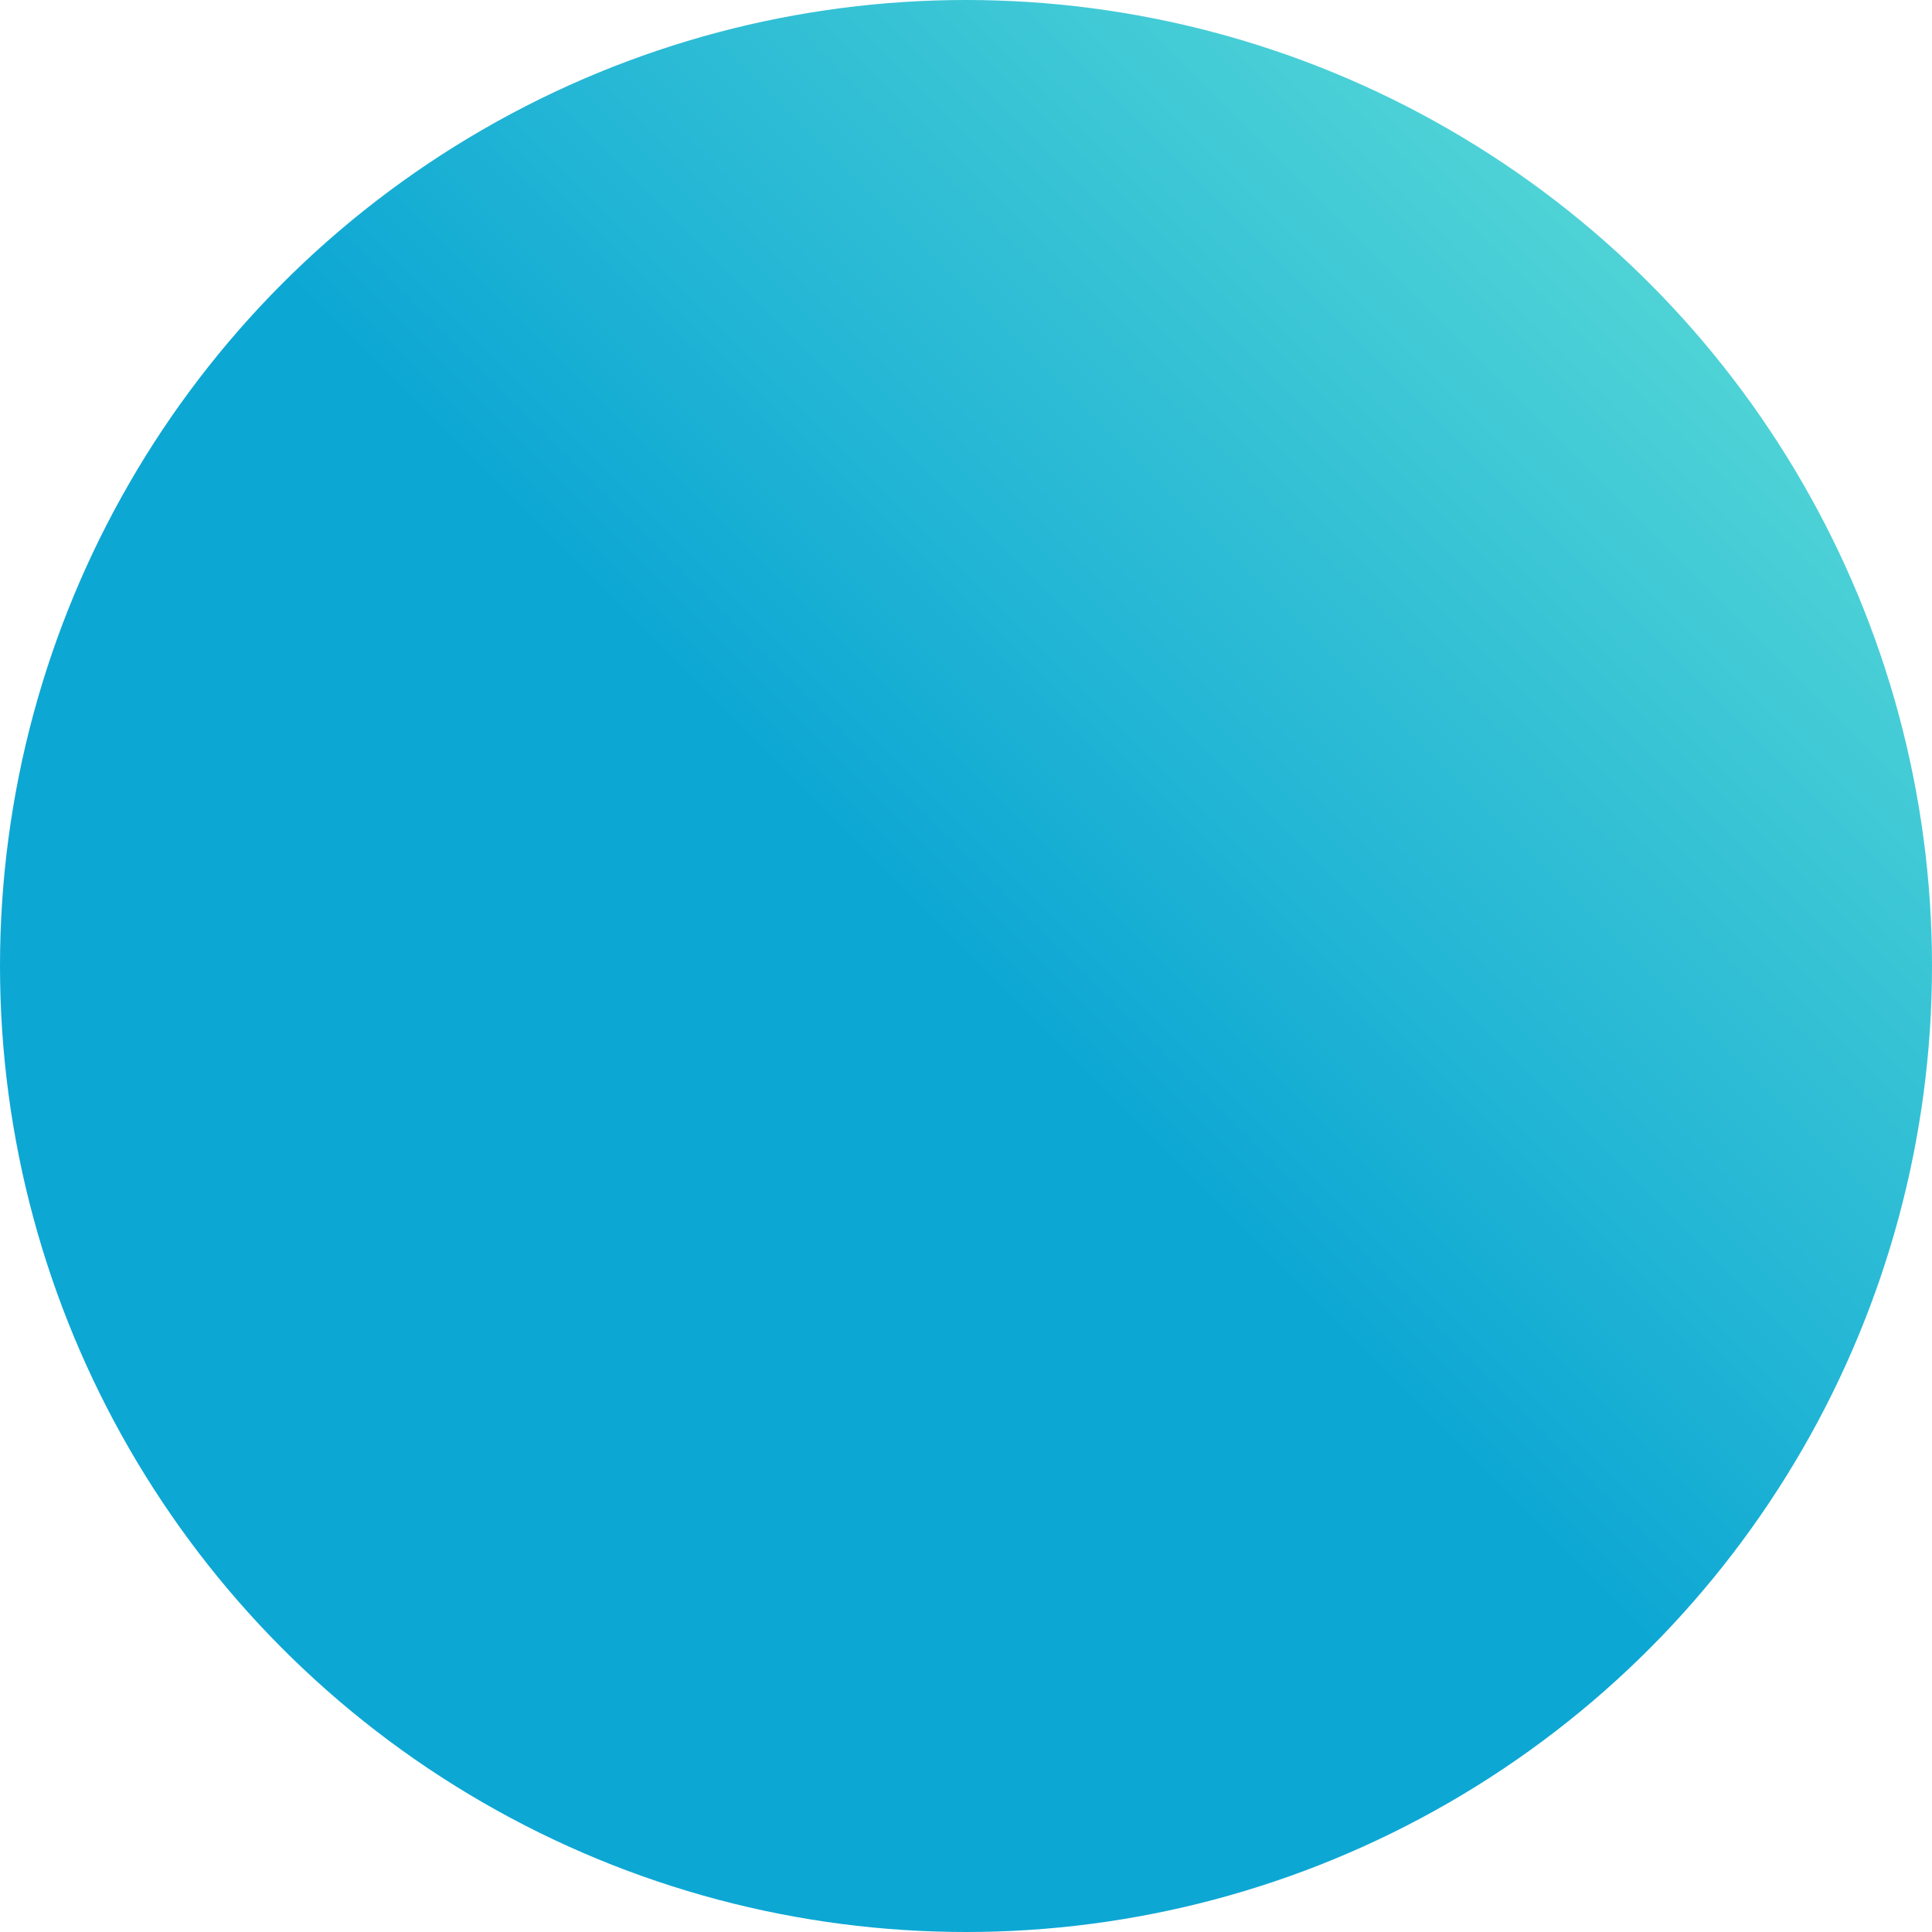<svg
	width="72"
	height="72"
	viewBox="0 0 72 72"
	fill="none"
	xmlns="http://www.w3.org/2000/svg"
	><defs
		><style>
			.cls-1 {
				fill: url("#logo-gradient-animated");
			}
		</style>
		<linearGradient
			id="logo-gradient-animated"
			x1="0%"
			y1="100%"
			x2="100%"
			y2="0%"
		>
			<stop offset="0%" stop-color="#0da7d4">
				<animate
					attributeName="stop-color"
					values="#0da7d4; #6AE5D7;#0da7d4"
					dur="6s"
					repeatCount="indefinite"
				/>
			</stop>
			<stop offset="50%" stop-color="#0da7d4">
				<animate
					attributeName="stop-color"
					values="#0da7d4; #6AE5D7;#0da7d4"
					dur="12s"
					repeatCount="indefinite"
				/>
			</stop>
			<stop offset="100%" stop-color="#6AE5D7">
				<animate
					attributeName="stop-color"
					values="#6AE5D7; #0da7d4; #6AE5D7"
					dur="6s"
					repeatCount="indefinite"
				/>
			</stop>
			<animateTransform
				attributeName="gradientTransform"
				attributeType="XML"
				type="rotate"
				from="0"
				to="360"
				dur="24s"
				repeatCount="indefinite"
			/>
		</linearGradient>
		<linearGradient id="logo-gradient" x1="0%" y1="100%" x2="100%" y2="0%">
			<stop offset="0%" stop-color="#6AE5D7" />

			<stop offset="100%" stop-color="#0da7d4" />
		</linearGradient>
	</defs>
	<circle cx="36" cy="36" r="36" class="cls-1"/>
</svg>